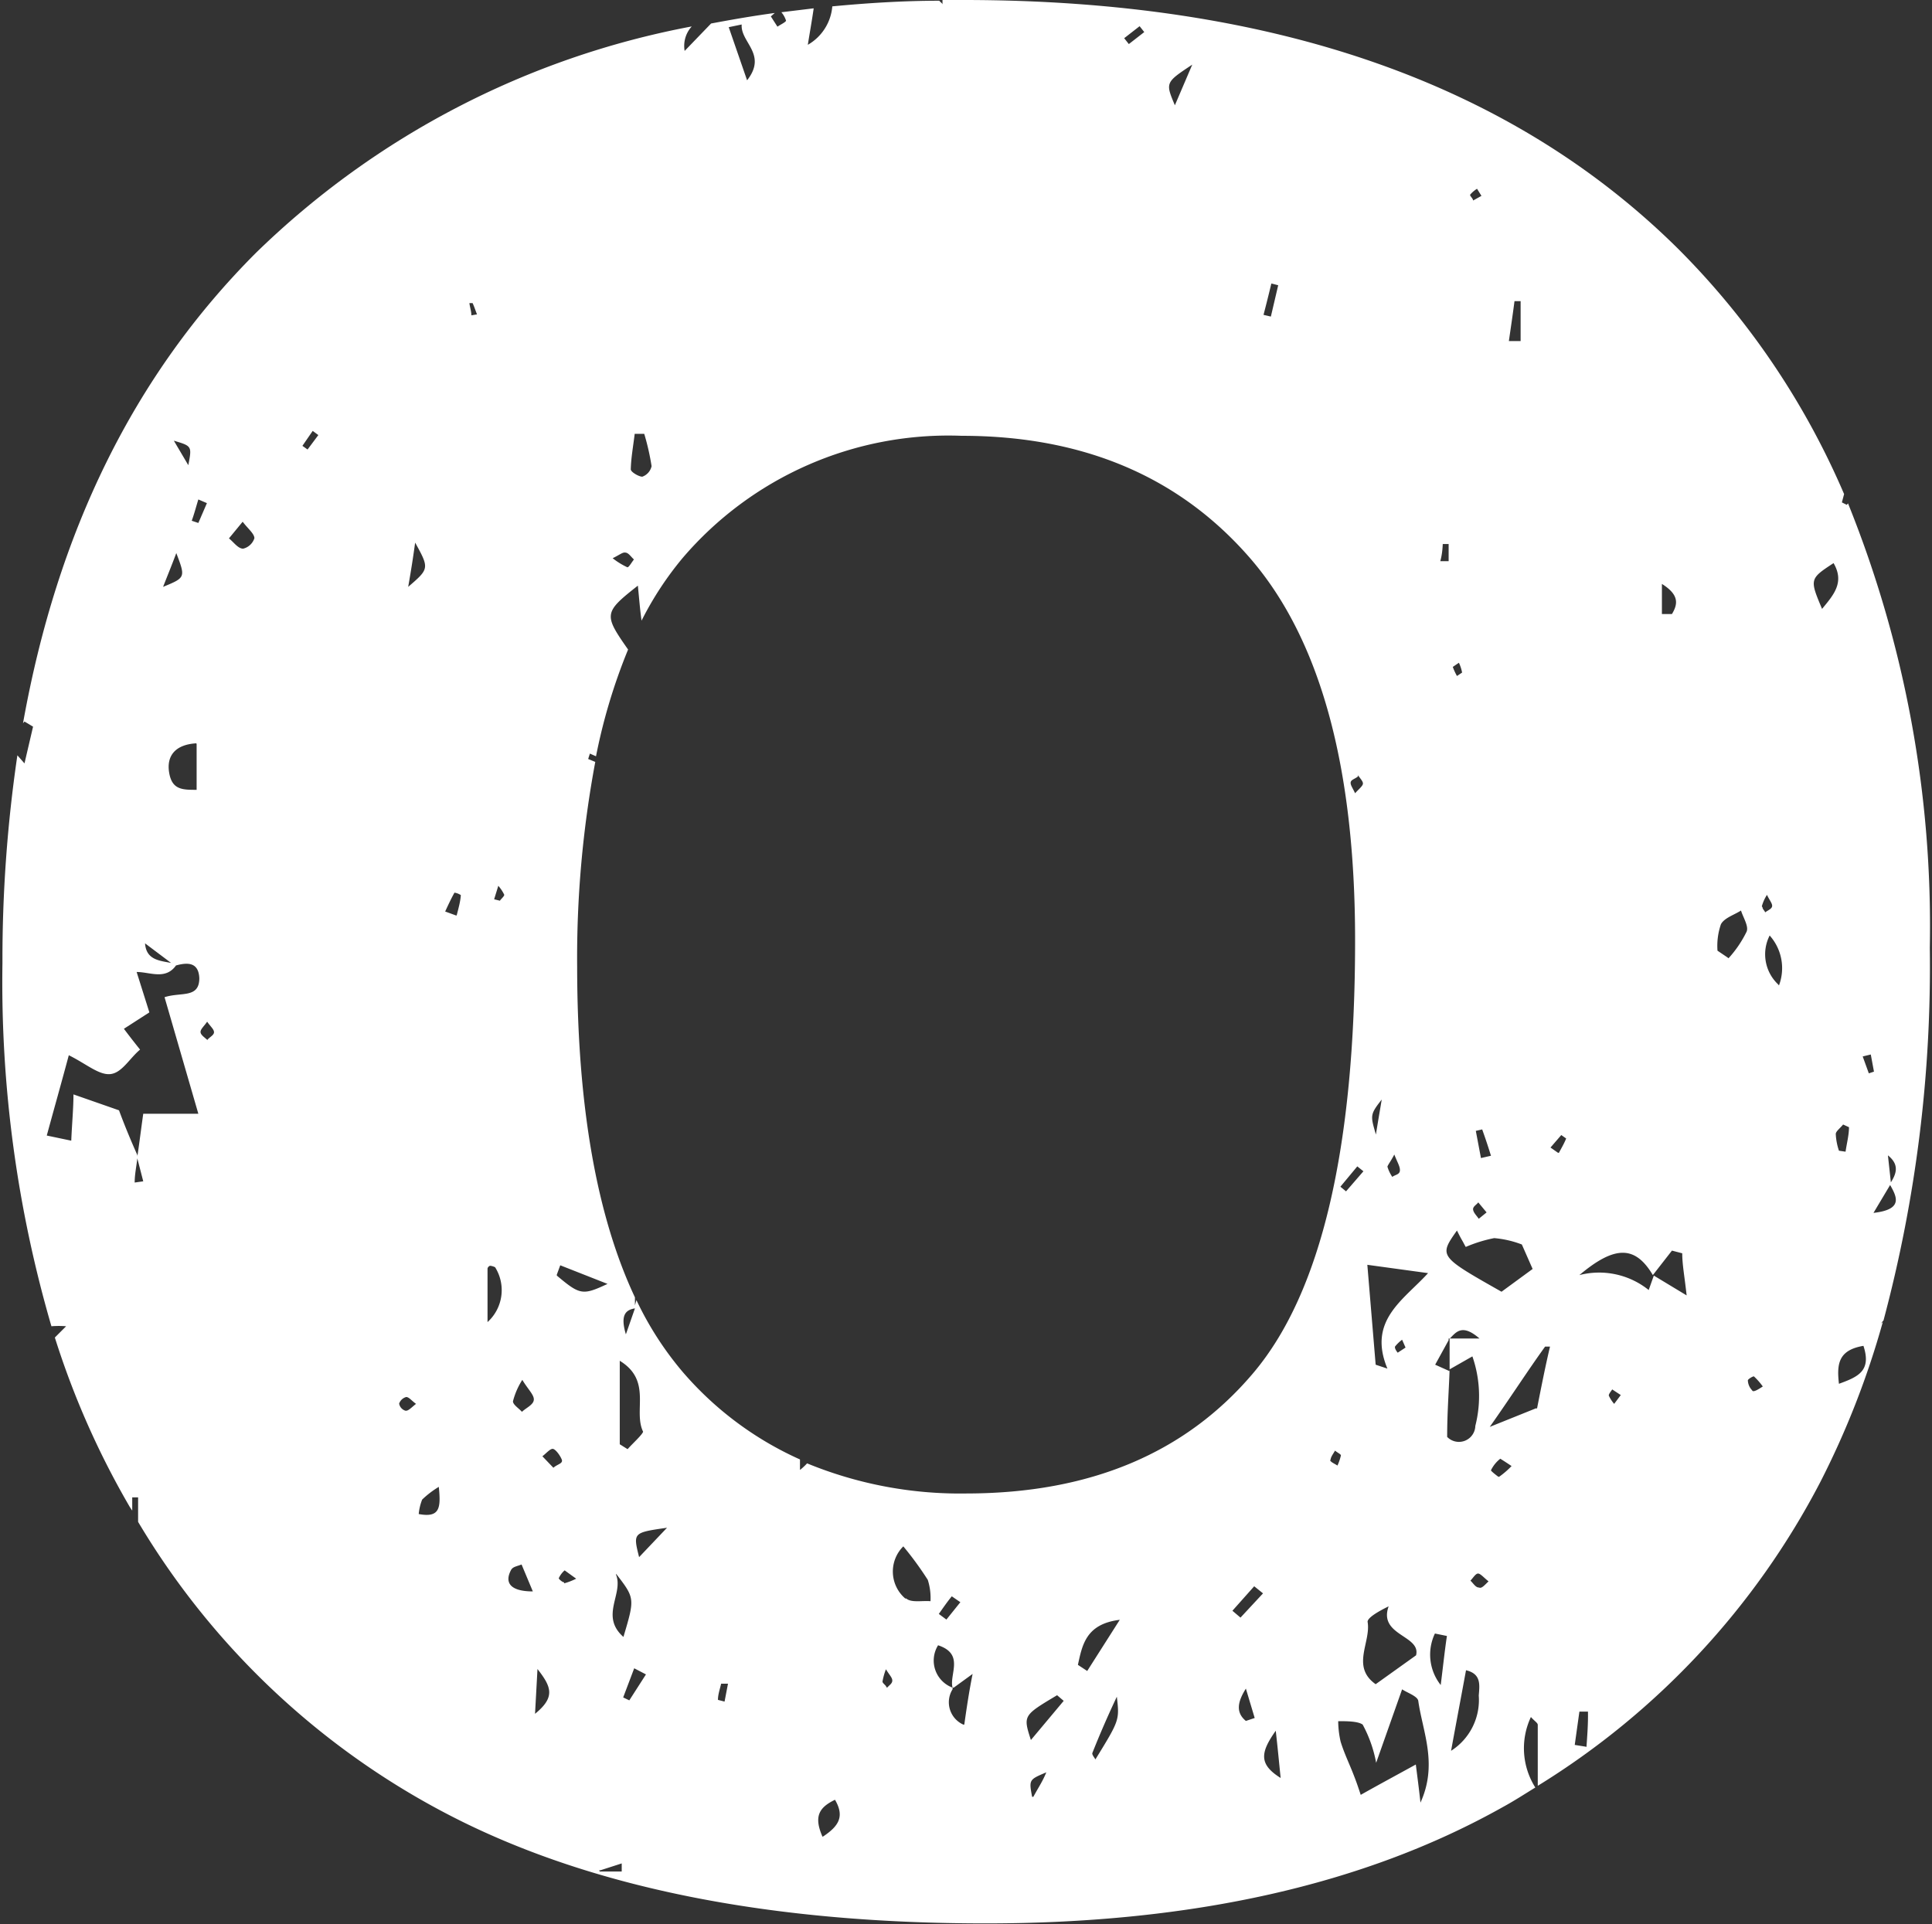 <?xml version="1.0" encoding="UTF-8" standalone="no"?><svg xmlns="http://www.w3.org/2000/svg" xmlns:xlink="http://www.w3.org/1999/xlink" fill="#ffffff" height="78.6" preserveAspectRatio="xMidYMid meet" version="1" viewBox="-0.1 0.0 78.9 78.6" width="78.9" zoomAndPan="magnify"><rect x="-0.1" y="0.0" width="78.9" height="78.6" fill="#333333" stroke="none"/><g data-name="Layer 2"><g data-name="Layer 1" id="change1_1"><path d="M7.15,39.35l0,0h0Z"/><path d="M76.71,54.06l.11-.13a55.91,55.91,0,0,0,1.89-15.22,46.1,46.1,0,0,0-3.34-18.15l-.05.06-.2-.1.09-.34a31.94,31.94,0,0,0-6.76-10Q58.19,0,39.23,0c-.29,0-.56,0-.84,0V.19c0-.06-.09-.1-.13-.16-1.5,0-3,.1-4.37.23a2,2,0,0,1-1,1.57c.09-.56.17-1,.24-1.49L31.81.5A1,1,0,0,1,32,.84c0,.06-.22.16-.35.25L31.38.67l.16-.14c-.89.12-1.75.27-2.6.43L27.86,2.08a1.18,1.18,0,0,1,.29-1,34.65,34.65,0,0,0-17.79,9.24c-5,5-8.12,11.4-9.52,19.22l.06-.07.35.21L.9,31.18l-.29-.33A57.15,57.15,0,0,0,0,39.33,50.24,50.24,0,0,0,2,54.17a3.7,3.7,0,0,1,.6,0l-.46.46a34.1,34.1,0,0,0,3.06,6.92l.1.15,0-.54h.24v1A31.78,31.78,0,0,0,18.89,74.46q8.41,4.1,21.27,4.1,12.65,0,21.11-4.75c.46-.25.89-.53,1.33-.8a3,3,0,0,1-.18-2.88c.15.17.28.24.28.32,0,.83,0,1.66,0,2.49A31.8,31.8,0,0,0,74.23,60.55,34.89,34.89,0,0,0,76.79,54ZM8,20.4l.35.15L8,21.36l-.27-.09C7.83,21,7.91,20.69,8,20.4Zm-.07,10c0,.31,0,.58,0,.86s0,.63,0,1c-.58,0-1,0-1.12-.69S7.05,30.41,7.92,30.36ZM7.59,19,7,18C7.74,18.22,7.74,18.22,7.59,19ZM7.1,22.59c.38,1,.38,1-.54,1.38C6.72,23.56,6.89,23.15,7.1,22.59ZM8,45.49H5.75c-.09.64-.16,1.2-.24,1.75l0,0,0,0,0,0v.08l.24.93-.35.05c0-.33.07-.65.11-1l0-.06v-.06C5.26,46.62,5,46,4.76,45.35L2.9,44.7c0,.57-.06,1.18-.09,1.89l-1-.21c.3-1.1.6-2.16.9-3.28.71.35,1.23.82,1.7.77s.78-.64,1.21-1c-.24-.3-.42-.53-.66-.85L6,41.35,5.48,39.7h0l0,0v0c.56,0,1.22.36,1.65-.33l-.06,0c-.55-.14-1.25-.08-1.25-.94l-.05,0,0,0s0,0,0,.06l1.25.94.08,0,0,0c.48-.13.91-.12.94.52,0,.84-.75.56-1.42.78Zm.38-3c-.11-.11-.28-.21-.29-.33s.14-.24.27-.43c.13.19.28.31.28.43S8.46,42.36,8.37,42.47ZM9.83,22.41c-.21,0-.39-.27-.58-.42l.56-.68c.22.29.47.48.48.67A.64.64,0,0,1,9.83,22.41Zm7-.29c.61,1.1.61,1.1-.26,1.85C16.71,23.17,16.78,22.7,16.86,22.12Zm-4.37-3.76-.21-.15.42-.61.23.17Zm4,39.26a.37.37,0,0,1-.26-.29.42.42,0,0,1,.29-.27c.11,0,.22.15.4.28C16.71,57.48,16.58,57.63,16.47,57.62ZM17,61.84a2.13,2.13,0,0,1,.14-.59,3.77,3.77,0,0,1,.68-.52C17.91,61.6,17.86,62,17,61.84Zm1.52-24.45-.44-.16c.12-.26.24-.52.38-.77a.64.64,0,0,1,.26.1C18.7,36.84,18.62,37.11,18.55,37.39ZM67.77,23.85c.72.45.65.83.41,1.23h-.41Zm-6-11.55H62v1.63l-.48,0C61.6,13.38,61.68,12.84,61.75,12.3Zm-1,34.91-.39.09-.21-1.11.26-.06C60.56,46.49,60.68,46.85,60.79,47.21Zm-.16,2.31-.32.26c-.08-.12-.21-.24-.23-.37s.14-.2.21-.3ZM60.22,7.71,60.4,8l-.34.19c0-.08-.15-.2-.12-.24A1.17,1.17,0,0,1,60.22,7.71Zm-.46,43.22a5.74,5.74,0,0,1,1.16-.36,4.12,4.12,0,0,1,1.13.26l.44,1-1.27.93c-2.56-1.45-2.56-1.45-1.82-2.5.08.16.14.28.21.4S59.72,50.87,59.76,50.93Zm-.28-23.86a1.69,1.69,0,0,1,.13.4s-.13.09-.21.14a2.48,2.48,0,0,1-.17-.37S59.36,27.15,59.48,27.07Zm-.66-4.85h.24c0,.24,0,.47,0,.7l-.34,0C58.79,22.66,58.81,22.44,58.82,22.22Zm-2,24.88c.14.37.26.54.25.71s-.2.17-.31.26a1.47,1.47,0,0,1-.2-.42C56.6,47.54,56.71,47.42,56.87,47.1Zm-.48-2.27c-.07.44-.15.88-.25,1.51C55.85,45.52,55.85,45.52,56.39,44.83ZM58.22,52c-1,1.1-2.48,1.93-1.66,3.9l-.48-.16-.34-4.08ZM55.75,66.24c0-.17.45-.43.86-.63-.43,1.2,1.33,1.18,1.12,2l-1.65,1.18C55.06,68.07,55.9,67.07,55.75,66.24ZM56.87,55a1.54,1.54,0,0,1,.29-.28l.14.32-.32.21C56.94,55.2,56.85,55.08,56.87,55Zm-2-6.34-.23-.19.69-.83.25.2Zm.49-17c.07.12.21.25.2.35s-.17.22-.32.39c-.09-.2-.2-.34-.18-.45S55.25,31.81,55.36,31.71ZM51.82,11.58l.28.07-.3,1.28-.3-.07C51.61,12.44,51.72,12,51.82,11.58ZM48.59,2.64,47.88,4.3C47.49,3.37,47.49,3.37,48.59,2.64ZM46.44,1.07l.19.24L46,1.8l-.19-.24ZM30.19,1c-.06.73,1.06,1.21.22,2.28l-.75-2.17ZM25.82,17.72l.39,0a10.07,10.07,0,0,1,.3,1.32.59.59,0,0,1-.38.43c-.14,0-.47-.19-.47-.3C25.67,18.71,25.76,18.22,25.82,17.72Zm-.39,4.85c.14,0,.24.18.36.28-.09.11-.21.33-.27.32a3,3,0,0,1-.6-.37C25.19,22.67,25.33,22.55,25.43,22.57Zm-6.28-9.69c0-.17-.06-.33-.08-.5l.13,0c.07.15.12.31.18.46ZM19.81,54V51.81a.16.16,0,0,1,.1-.11s.09,0,.21.06A1.76,1.76,0,0,1,19.81,54Zm.51-17.21-.24-.06.17-.55a1.61,1.61,0,0,1,.24.36C20.51,36.59,20.38,36.7,20.32,36.78Zm.47,27.31c.06-.11.27-.14.41-.2L21.66,65C20.78,65,20.46,64.67,20.79,64.09Zm.43-6.43c-.13-.15-.38-.3-.37-.44a3,3,0,0,1,.38-.87c.25.41.49.62.47.82S21.39,57.5,21.22,57.66ZM21.75,70l.1-1.83C22.43,68.91,22.58,69.32,21.75,70Zm.3-10.52c.15-.11.33-.33.44-.3s.28.26.35.43-.18.19-.34.34Zm.89,5.15c-.07,0-.23-.14-.22-.17a.93.93,0,0,1,.24-.32s.15.11.47.34A2.62,2.62,0,0,1,22.94,64.67Zm-.3-12.57.14-.38,1.93.76C23.69,52.92,23.58,52.89,22.64,52.1Zm1.73,24.33,0,0h.05l.87-.28,0,.33-.9,0Zm.69-12.11c.77,1,.77,1,.3,2.58C24.39,66,25.37,65.11,25.06,64.32Zm1.11-5.83c0,.12-.42.49-.64.74l-.32-.2V55.58C26.55,56.4,25.74,57.63,26.17,58.49Zm-.57,11-.25-.12.45-1.19.48.25ZM26,63.6c-.25-1-.25-1,1.14-1.2Zm3.49,5.9-.27-.07c0-.22.08-.44.13-.66l.28,0Zm4,5.52c-.37-.84-.13-1.2.51-1.51C34.39,74.18,34.17,74.57,33.53,75Zm2.61-6.1c0-.08-.16-.16-.16-.24a2.66,2.66,0,0,1,.14-.5c.14.23.26.34.26.46S36.23,68.82,36.14,68.92Zm.77-3.63a1.45,1.45,0,0,1-.08-2.13,13.52,13.52,0,0,1,1,1.37,2.45,2.45,0,0,1,.11.87C37.56,65.37,37.12,65.47,36.91,65.29Zm2.37,5.15A1,1,0,0,1,38.8,69l0,0a.17.17,0,0,0,0-.07,1.18,1.18,0,0,1-.59-1.73c1.09.36.45,1.18.59,1.73l.05,0h0l.77-.56C39.47,69.12,39.38,69.74,39.28,70.44Zm-1-4.52c.17-.24.34-.49.53-.72,0,0,.23.16.35.24l-.57.71Zm3.81,7.47c-.13-.7-.13-.7.58-1C42.47,72.78,42.31,73,42.1,73.39ZM42,71.07c-.32-1-.32-1,1.07-1.83l.27.23Zm2.64.8c-.05-.09-.15-.2-.13-.27.29-.73.6-1.45,1-2.3C45.62,70.26,45.62,70.26,44.63,71.87Zm-.34-3.62L43.92,68c.18-.82.33-1.67,1.71-1.84ZM39.38,61a16.44,16.44,0,0,1-6.52-1.23,2.56,2.56,0,0,1-.29.27l0-.43A13.67,13.67,0,0,1,27.75,56a13.35,13.35,0,0,1-1.86-2.9l-.06.22v.12h0l-.37,1.06c-.24-.8,0-1,.37-1.06v0l0,0,0,0,0-.09v-.36q-2.35-5-2.36-13.49a43.51,43.51,0,0,1,.74-8.38L23.92,31l.07-.22.25.11a23.35,23.35,0,0,1,1.31-4.36c-1-1.43-1-1.51.4-2.61.05.52.09,1,.15,1.43a13.38,13.38,0,0,1,1.67-2.55,14.27,14.27,0,0,1,11.4-5q7.41,0,11.74,4.95T55.24,38.4q0,12.75-4.15,17.67T39.38,61Zm11.4,9.29c-.44-.36-.32-.81,0-1.32l.36,1.2Zm-.22-4.22-.33-.28.89-1,.36.29ZM52,70.69c.09.8.13,1.25.2,1.93C51.3,72.06,51.37,71.58,52,70.69Zm2.24-11.06c0-.12.11-.25.18-.38.11.09.25.15.24.2a2.21,2.21,0,0,1-.14.41C54.4,59.78,54.22,59.71,54.22,59.63Zm3.67,14c-.07-.64-.12-1-.19-1.56-.78.43-1.47.8-2.25,1.24-.06-.18-.15-.46-.26-.74-.18-.48-.41-.94-.56-1.43a3.86,3.86,0,0,1-.1-.84c.34,0,.81,0,1,.14A5.29,5.29,0,0,1,56.1,72l1.06-3c.21.14.63.28.66.47C58,70.75,58.64,72.07,57.89,73.67Zm.84-4.79a2,2,0,0,1-.25-2.12l.49.1C58.9,67.42,58.84,68,58.73,68.88ZM59.09,56v0l-.58-.26.55-1v-.07l0,0,0,0h.05c.26-.27.51-.61,1.21,0H59.1l0,0,0,0,0,1.26h0v0l.93-.53a4.94,4.94,0,0,1,.12,2.84.67.67,0,0,1-1.15.45c0-1,.07-1.87.1-2.76Zm1.2,13.25a2.46,2.46,0,0,1-1.13,2.26c.21-1.15.41-2.2.61-3.29C60.41,68.37,60.32,68.84,60.29,69.26Zm0-4.41c-.13,0-.23-.18-.34-.28.1-.1.21-.29.31-.29s.24.17.43.32C60.55,64.72,60.43,64.87,60.33,64.85Zm.79-4.53s-.31-.23-.29-.26a1.34,1.34,0,0,1,.38-.47s.24.15.46.3A3.49,3.49,0,0,1,61.12,60.32Zm1.55-2.79-1.89.76C61.6,57.06,62.28,56,63,55h.2C63,55.85,62.84,56.67,62.67,57.53Zm.89-10.44-.3-.21.44-.51.2.14C63.78,46.7,63.67,46.89,63.56,47.09Zm1.13,24.26-.44-.07.19-1.36.35,0C64.76,70.42,64.72,70.89,64.69,71.35Zm1.17-14a1.41,1.41,0,0,1-.22-.34c0-.07.09-.17.14-.25l.35.23Zm1.62-5.24,0,0h0l-.21.59a3.23,3.23,0,0,0-2.83-.61c1.47-1.24,2.29-1.19,3,0v0h0l.78-1,.42.11c0,.46.09.91.18,1.72Zm3-13-.4-.27a2.7,2.7,0,0,1,.14-1.08c.14-.26.54-.38.82-.56.09.29.32.64.23.86A4.59,4.59,0,0,1,70.49,39.14Zm1,17.67a.61.61,0,0,1-.16-.39c0-.05.22-.18.25-.16a2.72,2.72,0,0,1,.36.41C71.72,56.74,71.53,56.86,71.47,56.81Zm.41-19.75a1.69,1.69,0,0,1,.21-.47c.11.23.23.36.21.47s-.19.17-.29.25C72,37.23,71.87,37.13,71.88,37.06Zm.67,3.19a1.69,1.69,0,0,1-.35-2A2,2,0,0,1,72.55,40.25ZM74.78,23c.46.79,0,1.3-.47,1.87C73.8,23.66,73.8,23.64,74.78,23Zm.39,22.93.24.11c0,.32-.09.65-.14,1L75,47a2.47,2.47,0,0,1-.13-.69C74.88,46.2,75.06,46.07,75.17,45.93ZM75,56.52c-.1-.84,0-1.38,1-1.55C76.34,56,75.77,56.24,75,56.52Zm1.22-12.68-.25-.69.33-.08.13.7Zm.91,4.54,0,0,0,0,0,0L77,47.19c.49.39.34.77.09,1.15v.06h0c.27.48.55,1-.68,1.14l.68-1.14Z"/></g></g></svg>